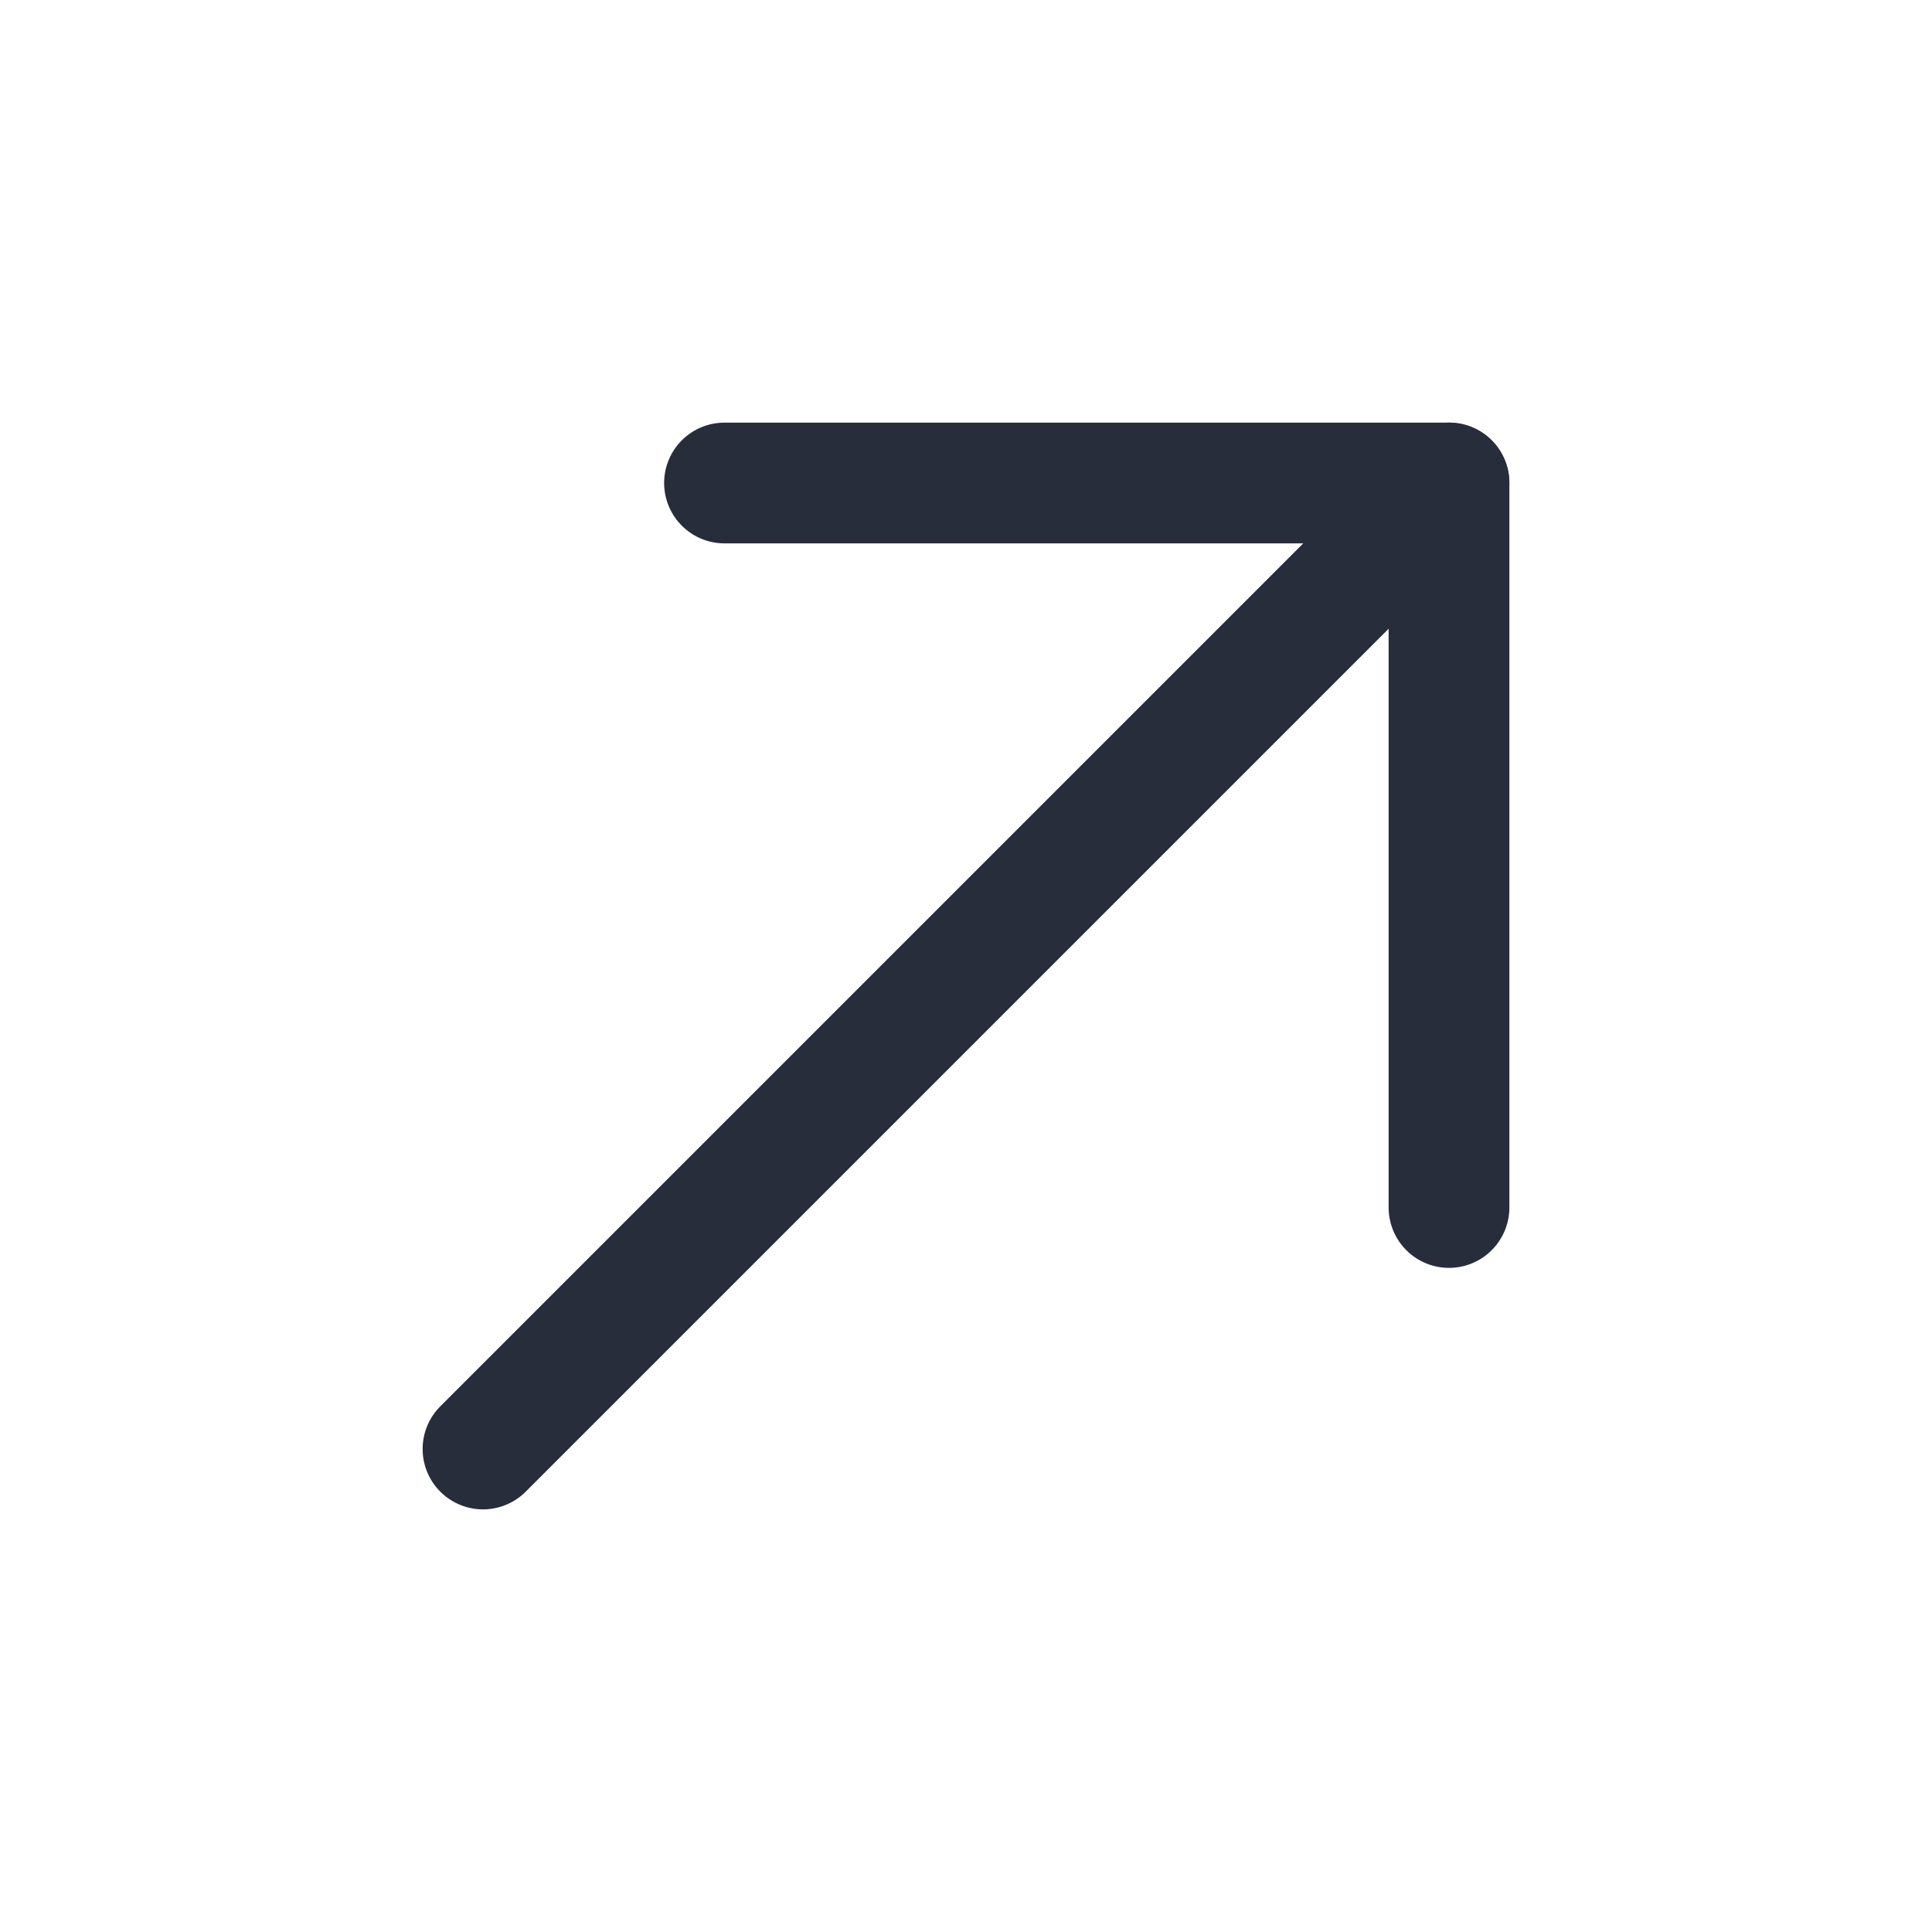 <?xml version="1.0" encoding="UTF-8"?> <svg xmlns="http://www.w3.org/2000/svg" width="24" height="24" viewBox="0 0 24 24" fill="none"><path d="M6 18L18 6" stroke="#282D3C" stroke-width="1.5" stroke-linecap="round" stroke-linejoin="round"></path><path d="M9 6H18V15" stroke="#282D3C" stroke-width="1.5" stroke-linecap="round" stroke-linejoin="round"></path></svg> 